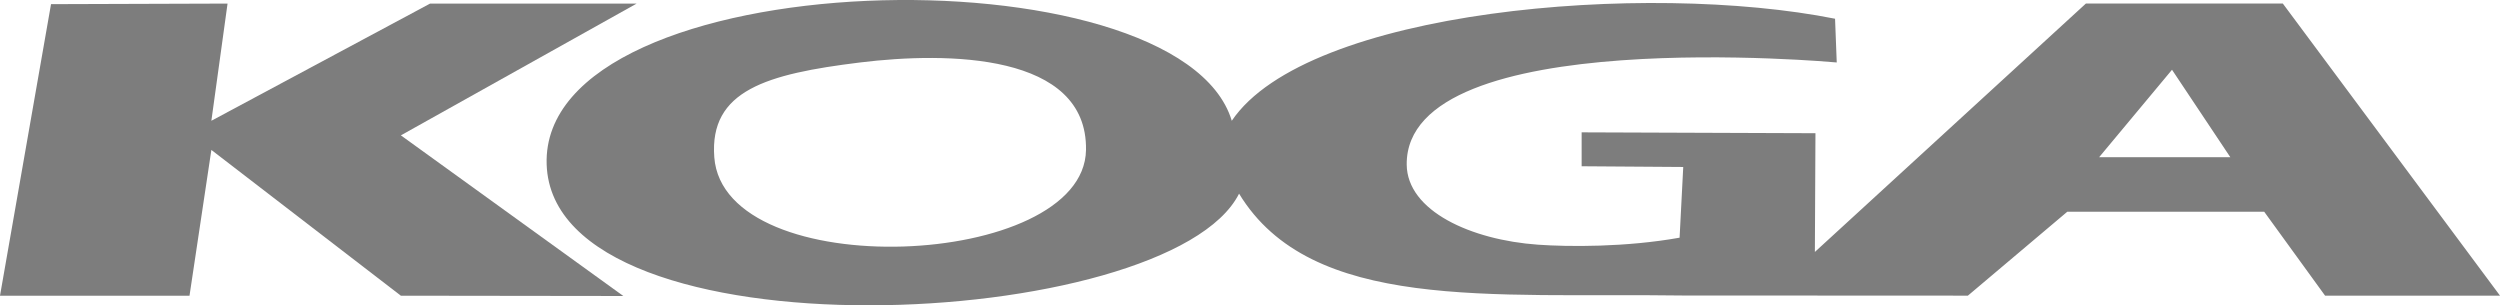 <svg id="Lag_1" data-name="Lag 1" xmlns="http://www.w3.org/2000/svg" viewBox="0 0 3169.72 387.13"><defs><style>.cls-1{fill:#7d7d7d;}</style></defs><path class="cls-1" d="M2753.87,88.44l-92.41,110.89H2827.8ZM1090.46,79.2C972,93.8,899.26,114.59,905.64,199.33c12.2,162.37,468.9,142.68,471.3-9.24C1378.88,67.1,1200.89,65.62,1090.46,79.2ZM1571,245.54c-88.44,175.86-869.5,214-877.91-37C684.5-49.62,1495-68.1,1561.76,153.13,1657.13,12,2087.12-24,2326.65,23.75l2.13,55.45s-546.62-50.36-545.23,129.38c.46,59,81.78,95.65,166.34,101.65,38.54,2.77,111.63,3.33,179.65-8.87l4.62-89.64-128.82-.92v-43l296.46,1.11-.74,150.54,343.67-315h249.6l275.39,370.39H2947.93l-77.16-106.37h-249.7l-126,106.37-362.72-.18C1889.91,371.22,1662.21,395.53,1571,245.54Z"/><polygon class="cls-1" points="508.26 171.62 790.31 375.29 508.26 374.92 267.99 190.1 240.27 374.92 0 374.92 64.69 5.27 288.51 4.53 267.99 153.13 545.32 4.53 807.22 4.53 508.26 171.62"/></svg>